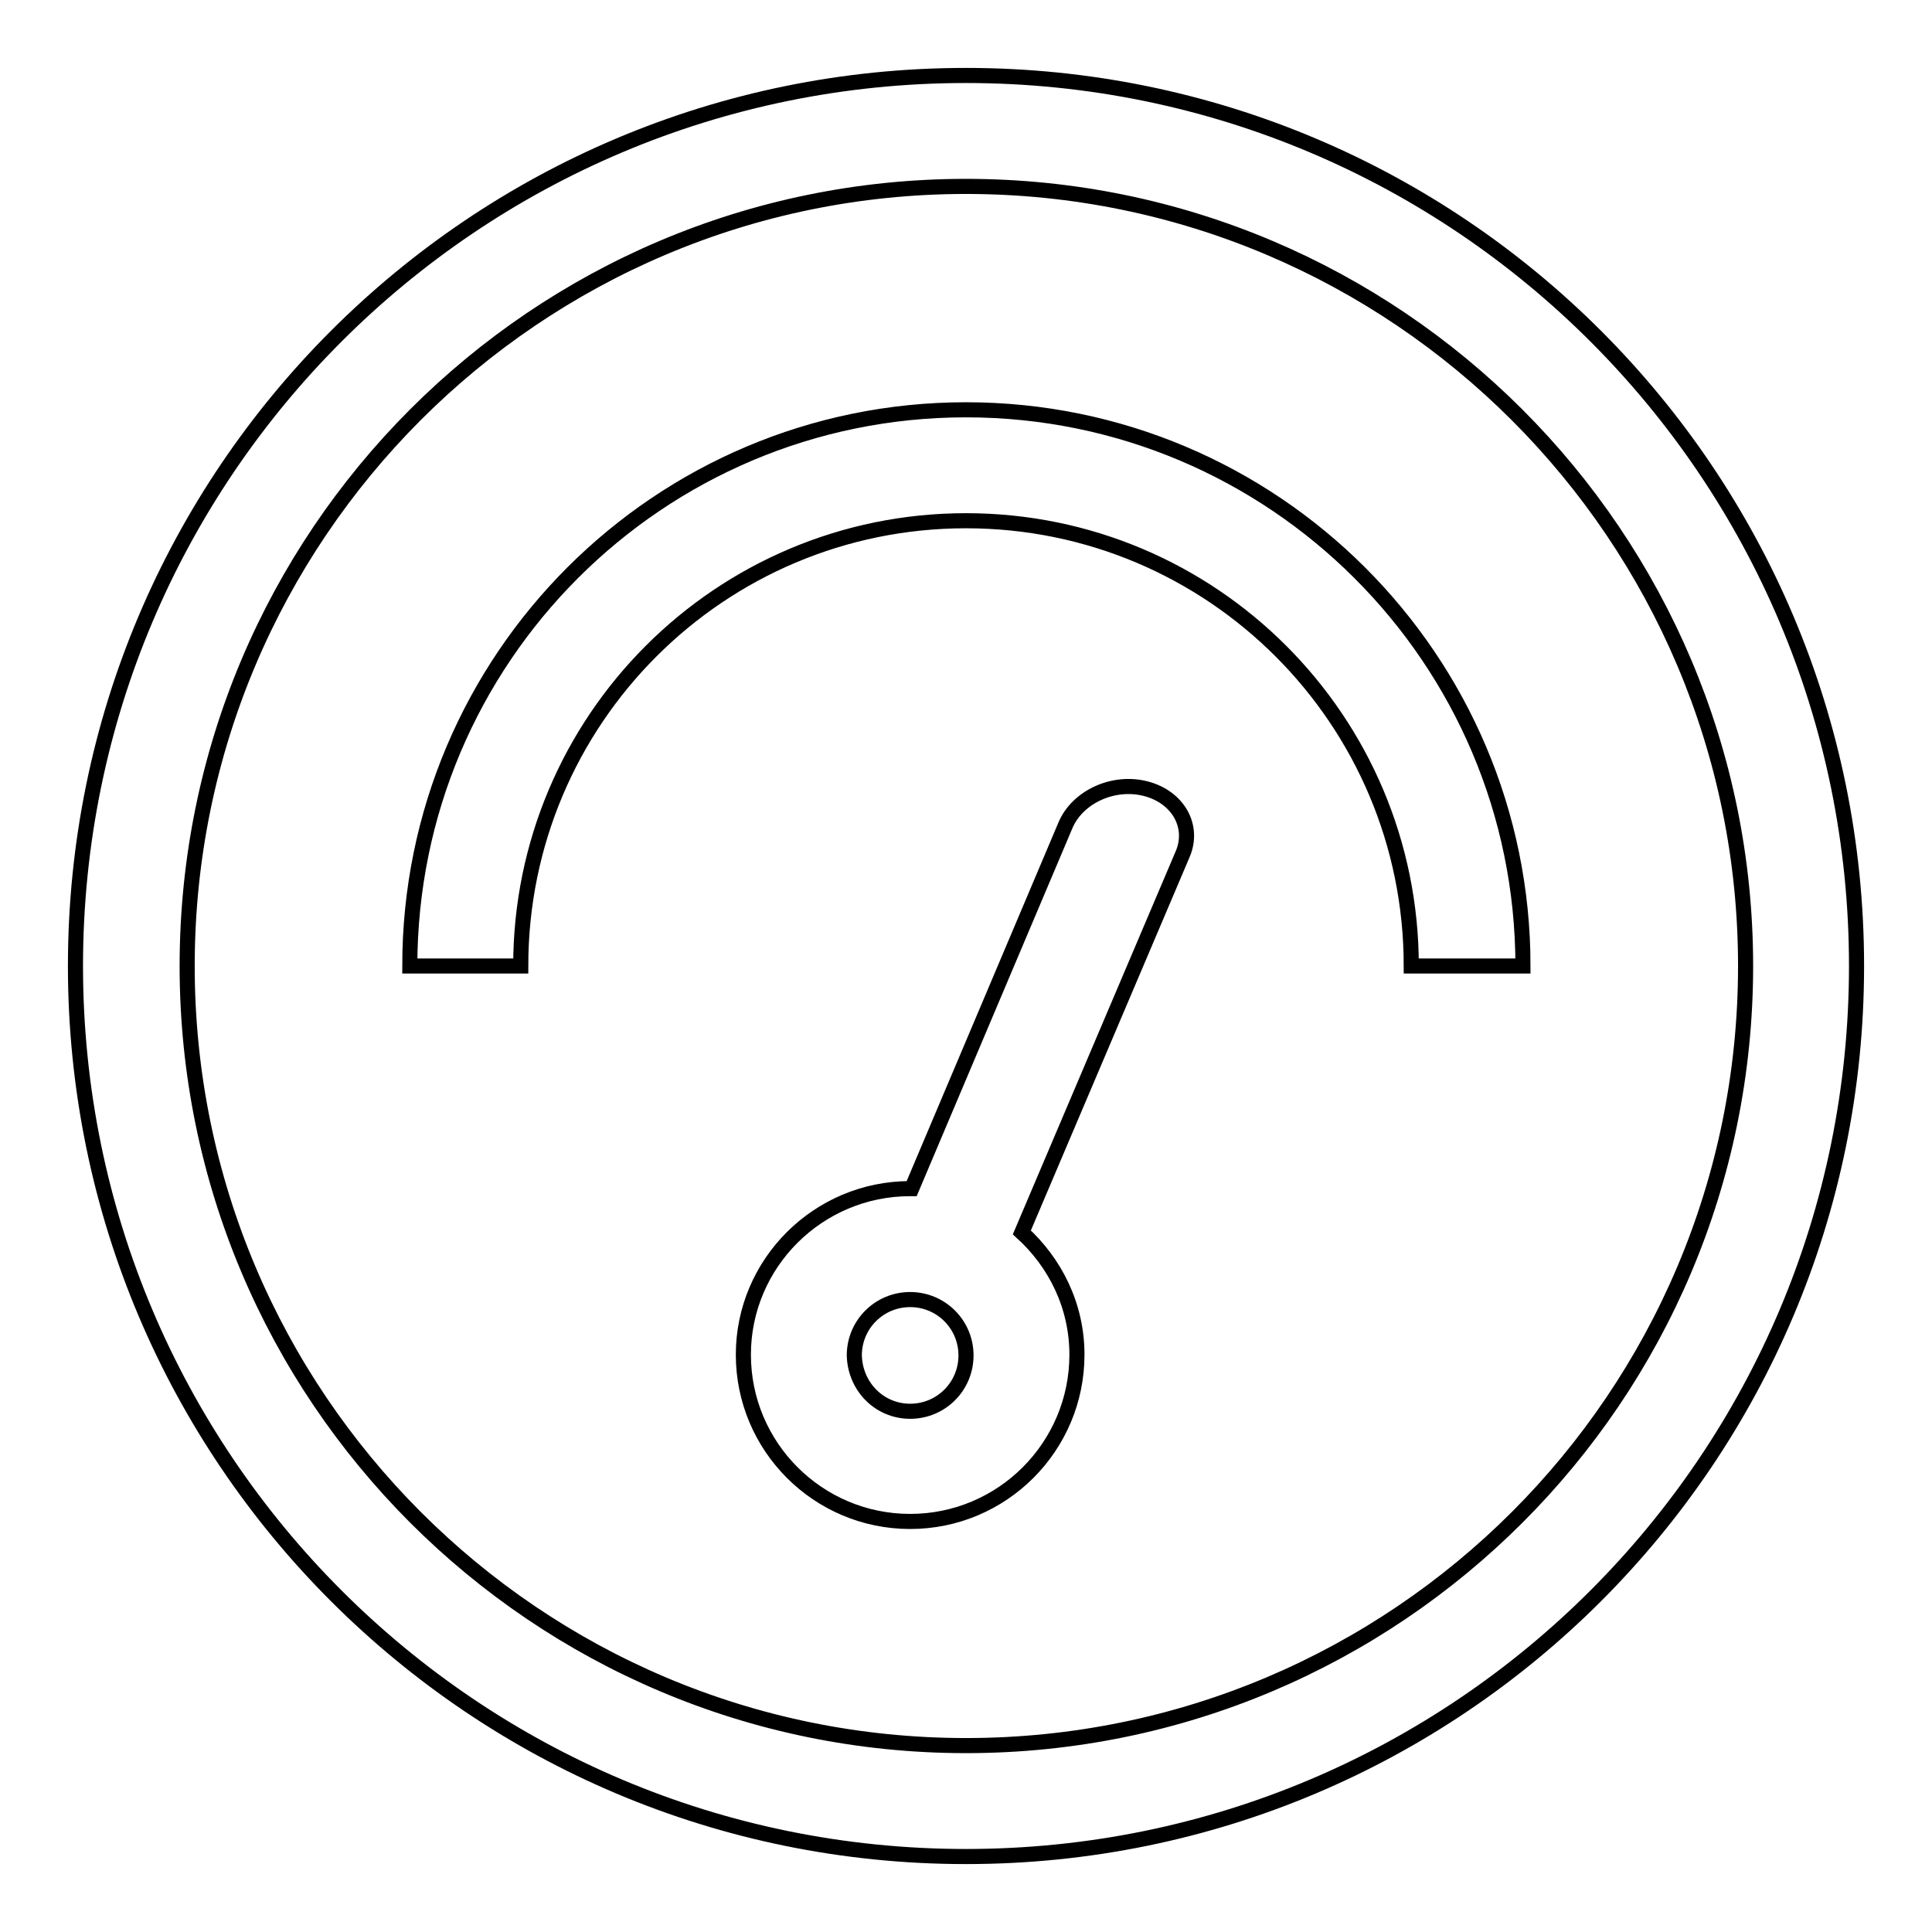 <?xml version="1.0" encoding="utf-8"?>
<!-- Svg Vector Icons : http://www.onlinewebfonts.com/icon -->
<!DOCTYPE svg PUBLIC "-//W3C//DTD SVG 1.1//EN" "http://www.w3.org/Graphics/SVG/1.1/DTD/svg11.dtd">
<svg version="1.1" xmlns="http://www.w3.org/2000/svg" xmlns:xlink="http://www.w3.org/1999/xlink" x="0px" y="0px" viewBox="0 0 256 256" enable-background="new 0 0 256 256" xml:space="preserve">
<g> <path stroke-width="2" fill-opacity="0" stroke="#000000"  d="M128,246c-65.2,0-118-52.8-118-118C10,62.8,62.8,10,128,10c65.2,0,118,52.8,118,118 C246,193.2,193.2,246,128,246L128,246z M128,24.7C71,24.7,24.8,71,24.8,128c0,57,46.2,103.3,103.2,103.3 c57,0,103.3-46.2,103.3-103.3C231.3,71,185,24.7,128,24.7L128,24.7z M187,128c0-32.6-26.4-59-59-59s-59,26.4-59,59H54.3 c0-40.7,33-73.7,73.7-73.7s73.8,33,73.8,73.7H187L187,128z M120.6,157.5c0.1,0,0.1,0,0.2,0l20.4-48.2c1.6-3.7,6.3-5.9,10.6-4.8 s6.5,5,4.9,8.7l-21.3,50.1c4.4,4,7.3,9.7,7.3,16.2c0,12.2-9.9,22.1-22.1,22.1c-12.2,0-22.1-9.9-22.1-22.1 C98.5,167.4,108.4,157.5,120.6,157.5L120.6,157.5z M120.6,187c4.1,0,7.4-3.3,7.4-7.4c0-4.1-3.3-7.4-7.4-7.4s-7.4,3.3-7.4,7.4 C113.3,183.7,116.5,187,120.6,187L120.6,187z"/></g>
</svg>